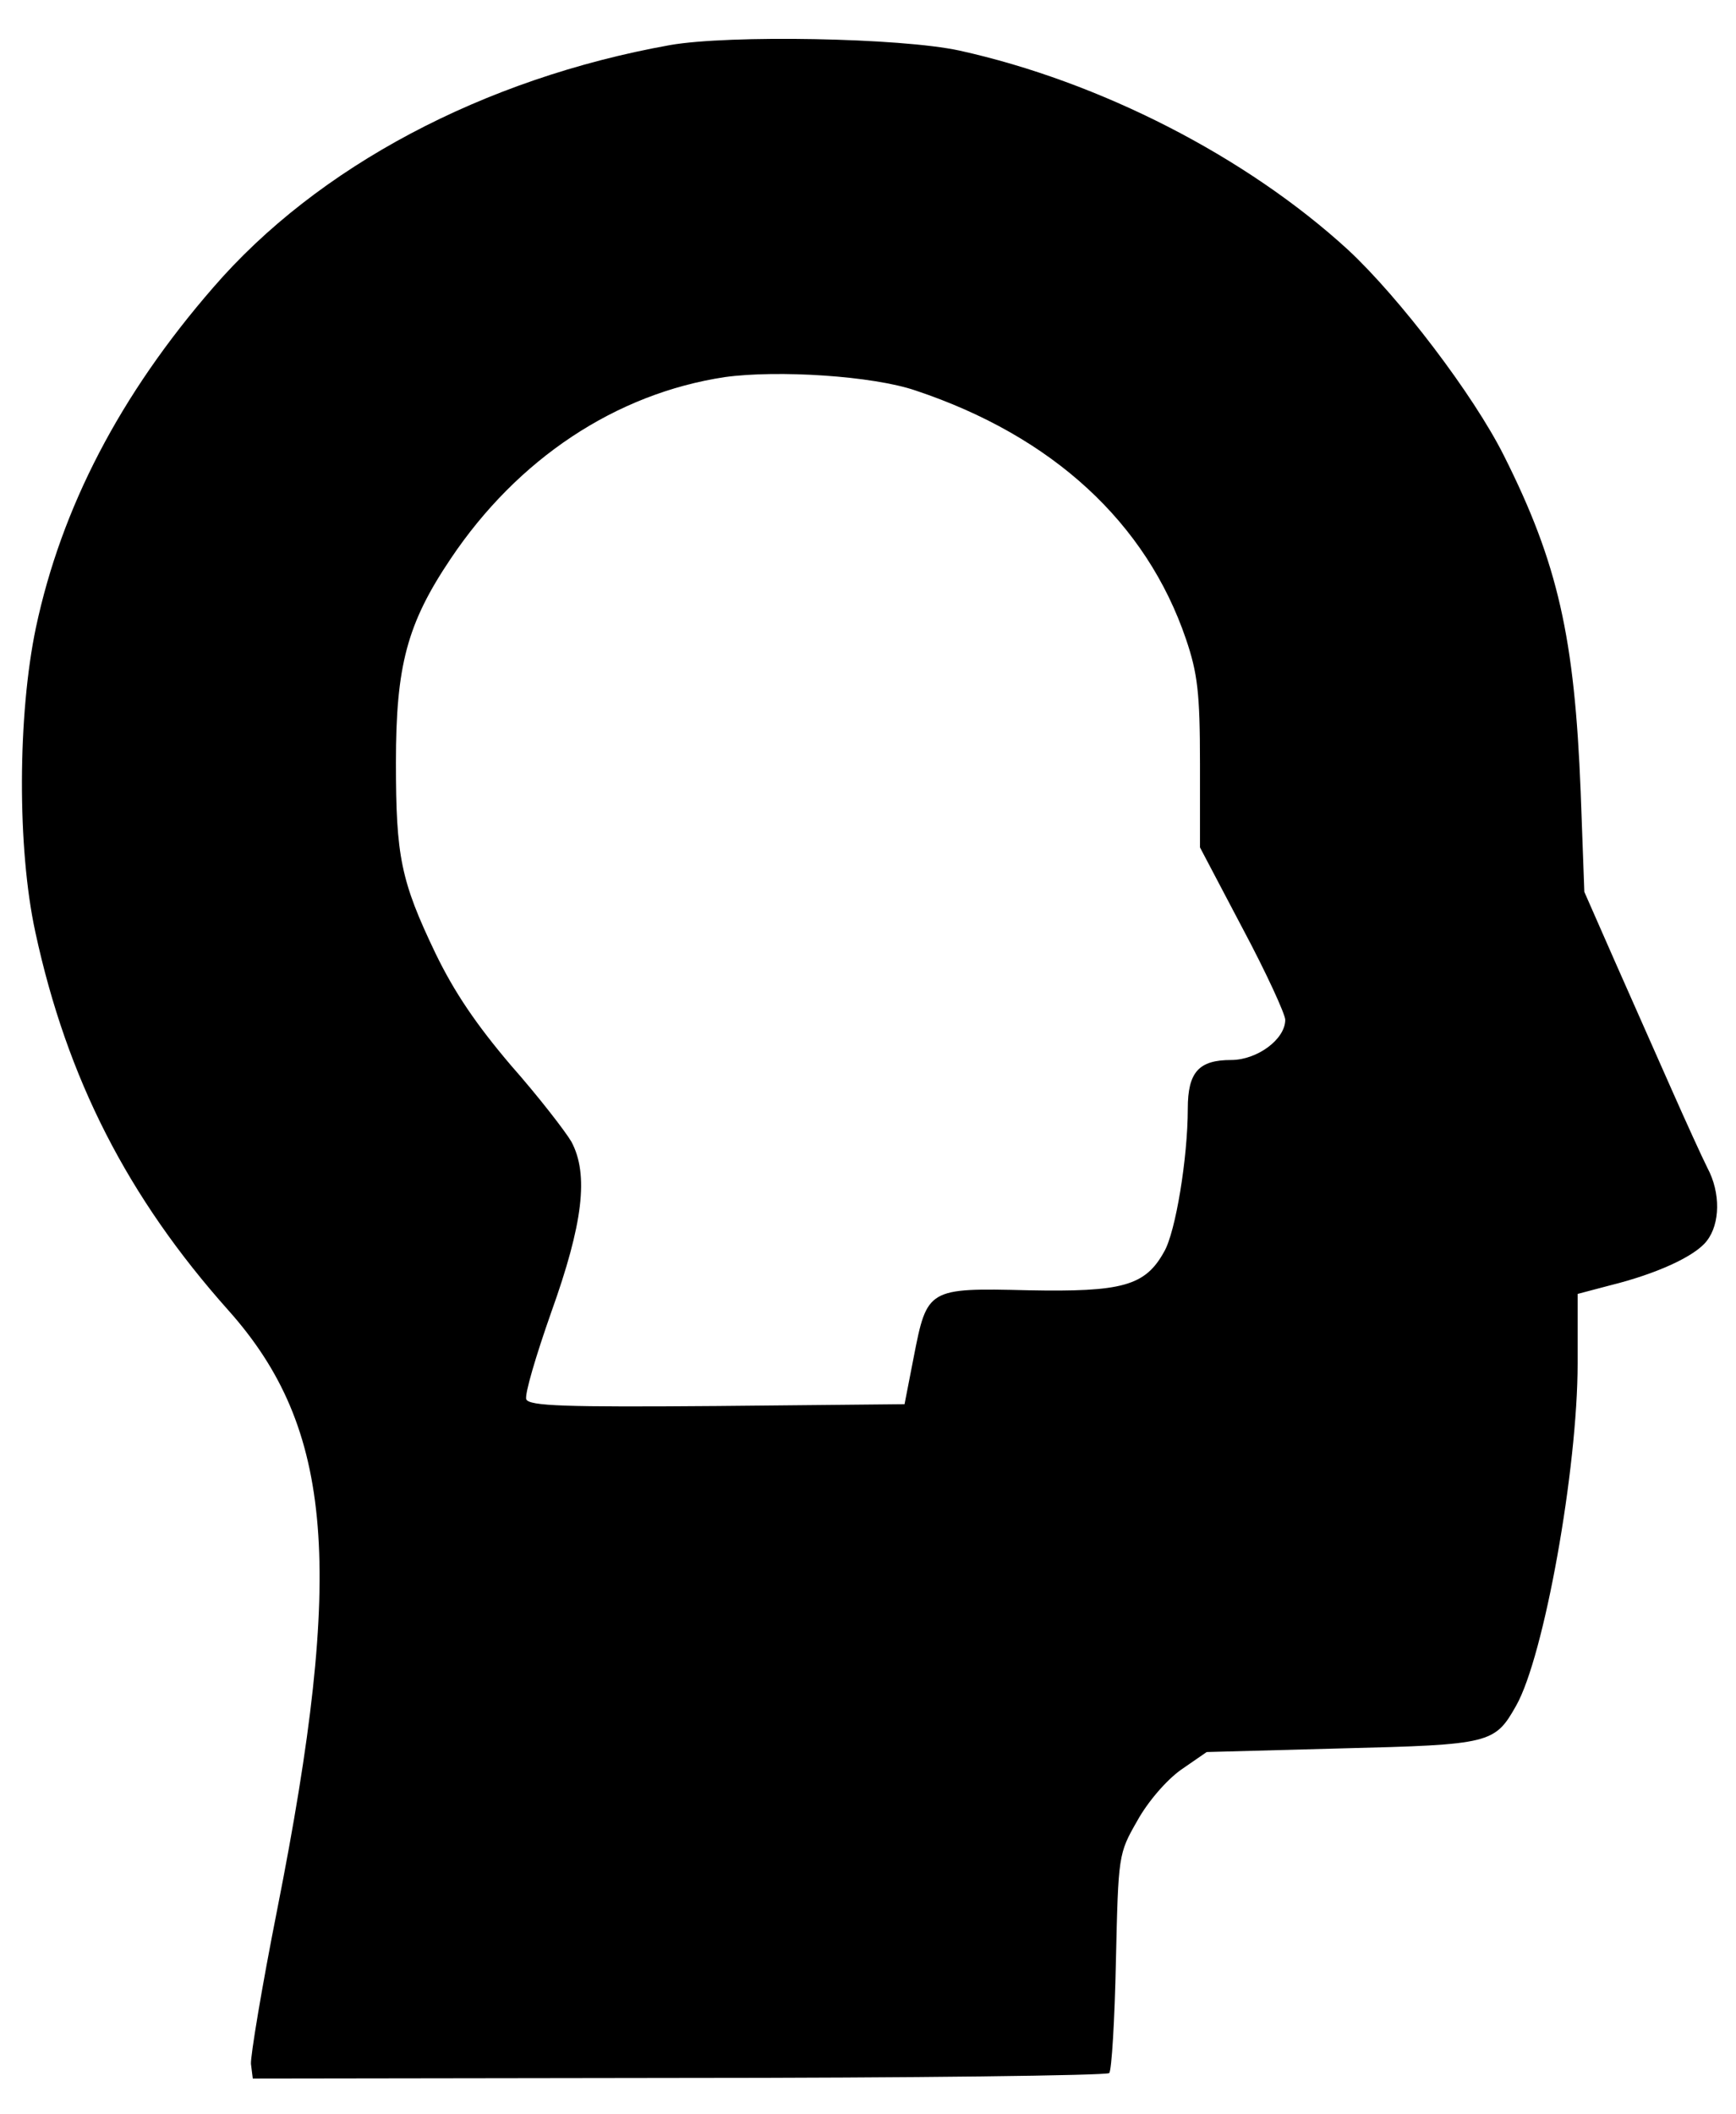 <?xml version="1.0" standalone="no"?>
<!DOCTYPE svg PUBLIC "-//W3C//DTD SVG 20010904//EN"
 "http://www.w3.org/TR/2001/REC-SVG-20010904/DTD/svg10.dtd">
<svg version="1.0" xmlns="http://www.w3.org/2000/svg"
 width="285pt" height="347pt" viewBox="0 0 285 347"
 preserveAspectRatio="xMidYMid meet">

<g transform="translate(0,347) scale(0.1,-0.1)"
fill="#000000" stroke="none">
<path d="M1100 3396 c-307 -55 -579 -200 -750 -398 -153 -176 -249 -361 -291
-558 -30 -143 -31 -362 -1 -500 52 -241 152 -436 317 -621 173 -194 191 -423
80 -984 -25 -126 -44 -241 -43 -253 l3 -24 699 1 c385 0 702 4 707 8 4 4 9 87
11 184 4 174 4 176 35 230 17 31 48 67 72 84 l42 29 222 6 c244 6 251 8 286
70 46 81 101 389 101 562 l0 114 53 14 c77 19 140 48 159 73 22 28 23 79 1
120 -9 18 -35 75 -58 127 -23 52 -65 147 -93 210 l-51 116 -6 164 c-10 253
-37 375 -126 552 -50 100 -172 260 -256 338 -167 153 -407 276 -638 327 -97
21 -378 26 -475 9z m403 -567 c225 -75 379 -217 444 -408 19 -56 23 -88 23
-204 l0 -138 70 -133 c39 -73 70 -141 70 -150 0 -32 -46 -66 -89 -66 -53 0
-71 -20 -71 -80 0 -80 -20 -203 -39 -235 -31 -56 -69 -66 -223 -63 -165 4
-166 3 -188 -110 l-15 -77 -308 -3 c-250 -2 -308 0 -313 11 -3 8 16 72 41 143
52 145 62 226 33 280 -10 17 -54 74 -99 125 -57 67 -93 120 -124 184 -57 119
-65 159 -65 313 0 159 18 228 90 335 110 164 271 271 450 298 87 12 243 2 313
-22z"/>
</g>
</svg>
